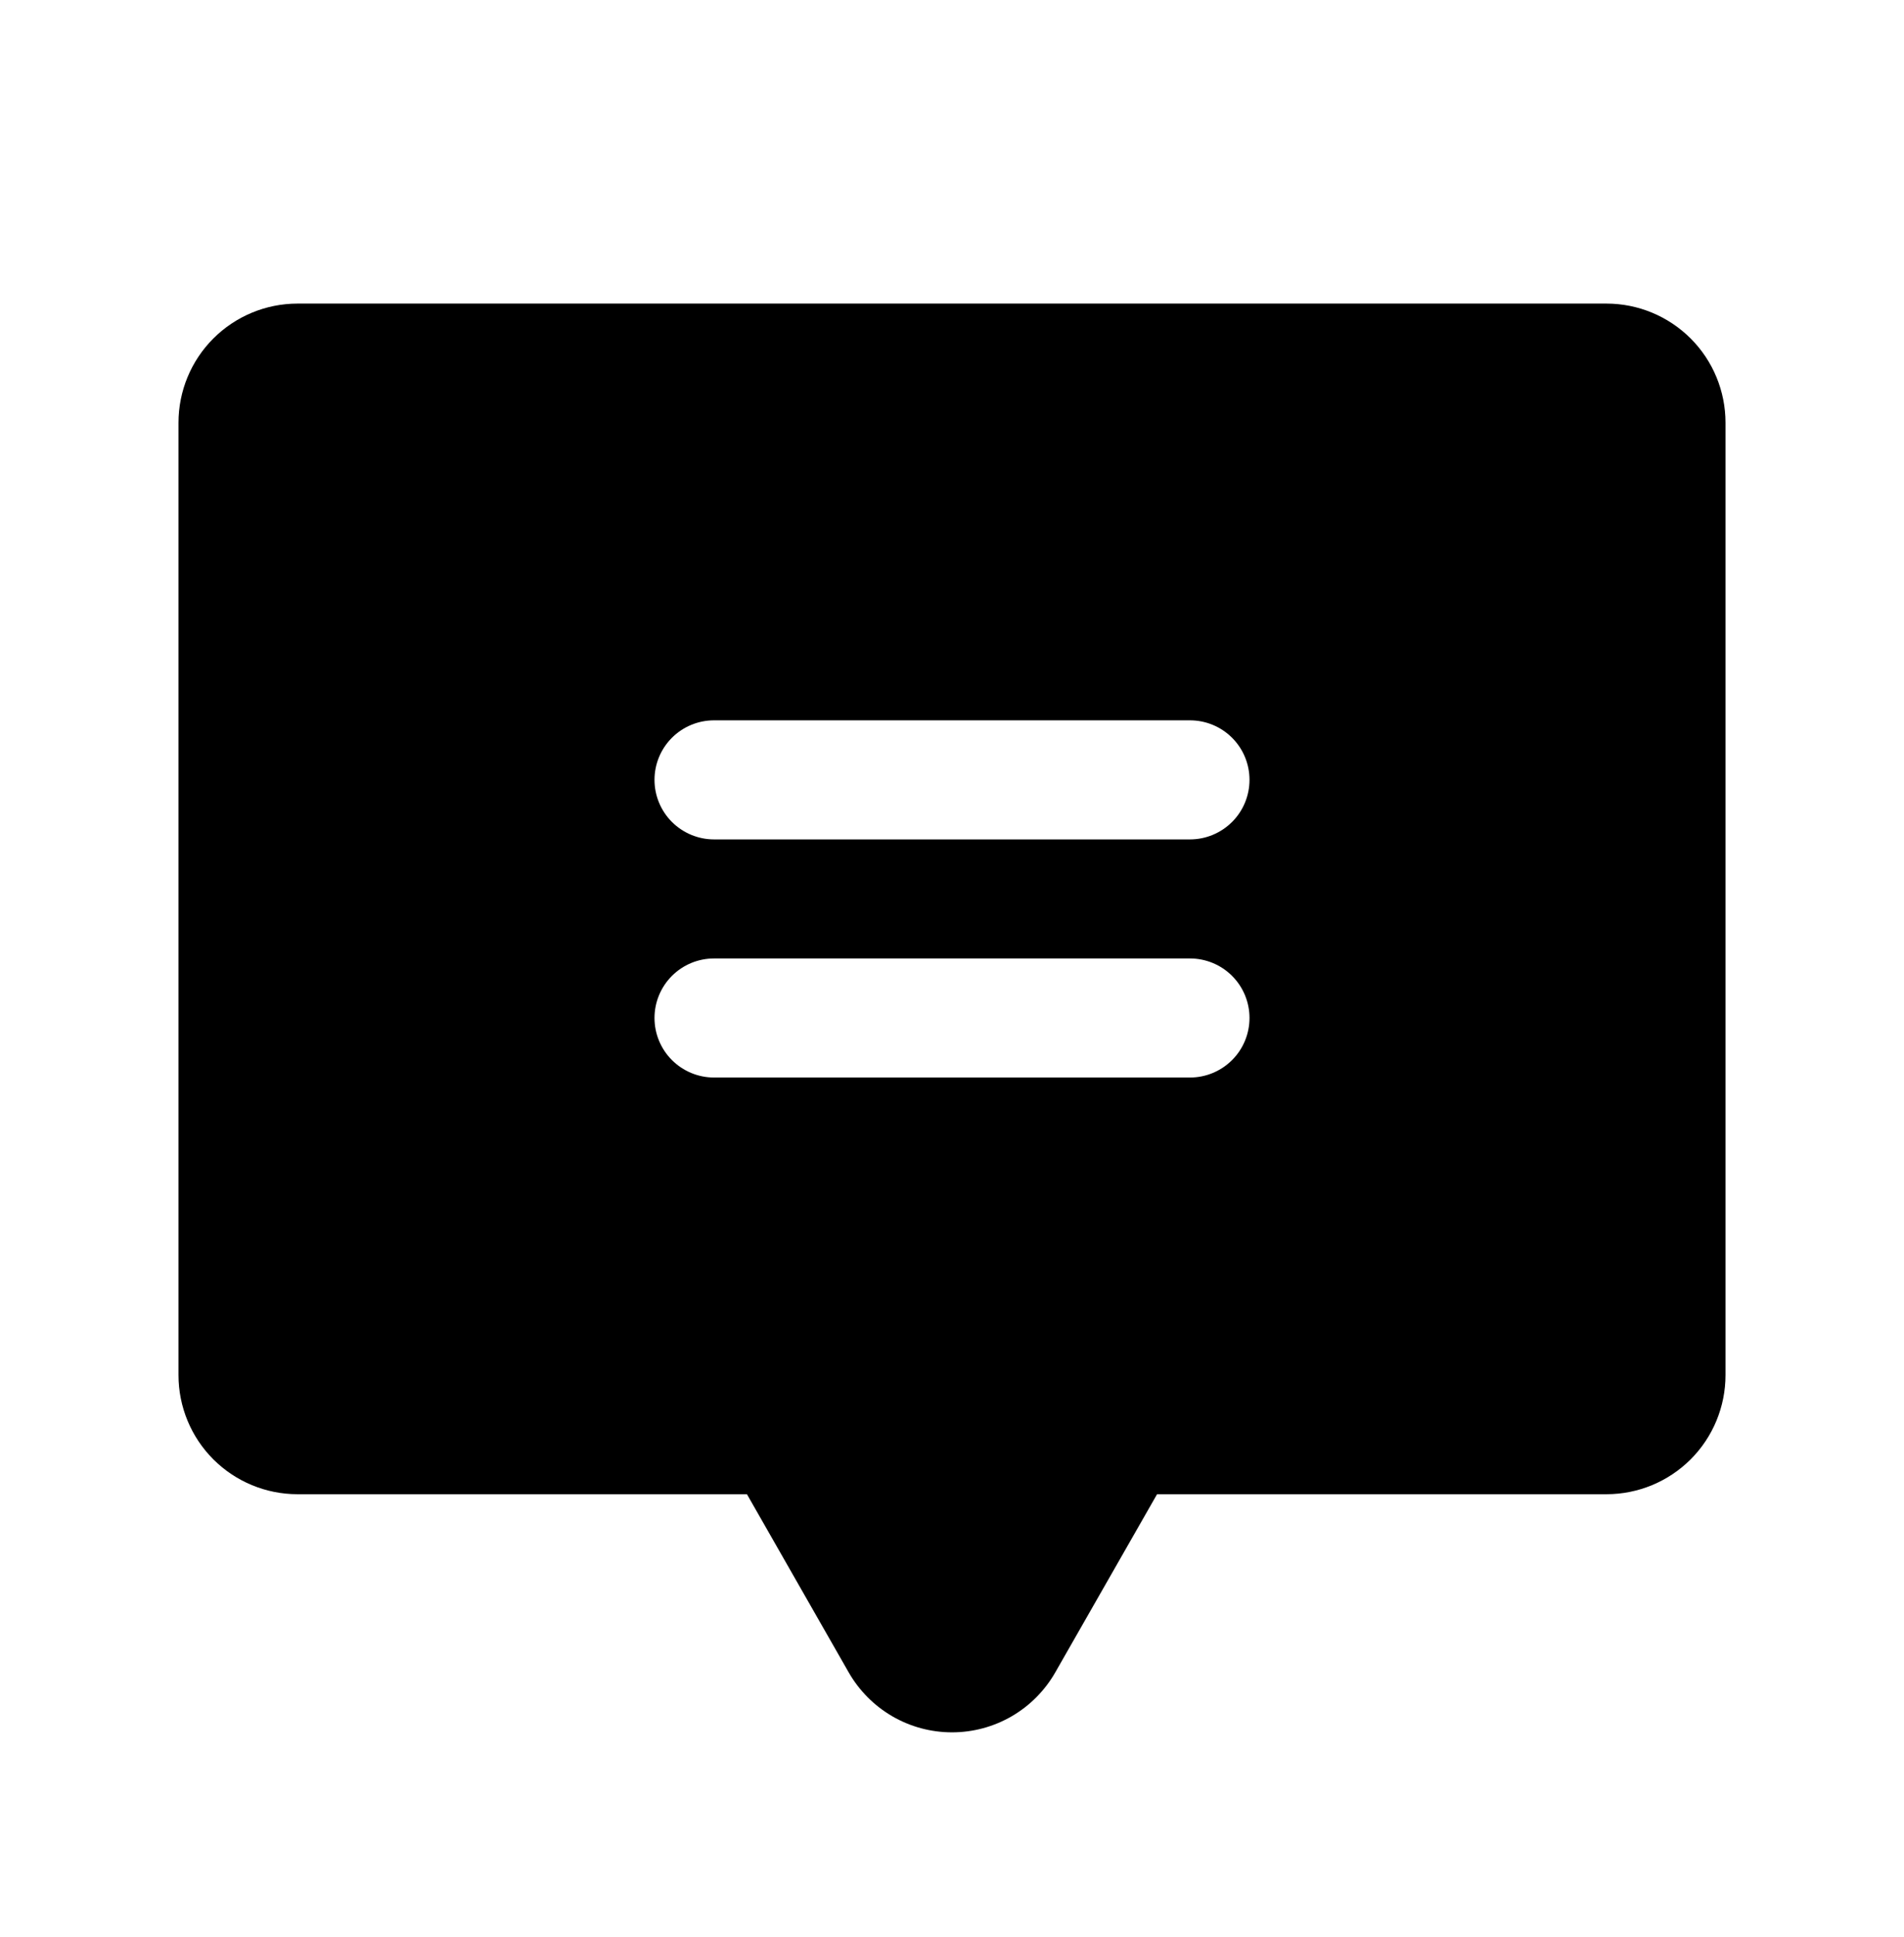 <svg xmlns="http://www.w3.org/2000/svg" width="60" height="61" viewBox="0 0 60 61" fill="none"><g id="ChatCenteredText" clip-path="url(#clip0_3256_32302)"><path id="Vector" d="M50.625 9.562H9.375C8.38 9.562 7.427 9.958 6.723 10.661C6.02 11.364 5.625 12.318 5.625 13.312V43.312C5.625 44.307 6.02 45.261 6.723 45.964C7.427 46.667 8.38 47.062 9.375 47.062H23.538L26.744 52.673C27.073 53.247 27.547 53.724 28.118 54.056C28.69 54.388 29.339 54.562 30 54.562C30.661 54.562 31.31 54.388 31.882 54.056C32.453 53.724 32.927 53.247 33.255 52.673L36.462 47.062H50.625C51.62 47.062 52.573 46.667 53.277 45.964C53.98 45.261 54.375 44.307 54.375 43.312V13.312C54.375 12.318 53.98 11.364 53.277 10.661C52.573 9.958 51.62 9.562 50.625 9.562ZM37.5 33.938H22.5C22.003 33.938 21.526 33.74 21.174 33.388C20.823 33.037 20.625 32.56 20.625 32.062C20.625 31.565 20.823 31.088 21.174 30.737C21.526 30.385 22.003 30.188 22.5 30.188H37.5C37.997 30.188 38.474 30.385 38.826 30.737C39.178 31.088 39.375 31.565 39.375 32.062C39.375 32.56 39.178 33.037 38.826 33.388C38.474 33.74 37.997 33.938 37.5 33.938ZM37.5 26.438H22.5C22.003 26.438 21.526 26.24 21.174 25.888C20.823 25.537 20.625 25.06 20.625 24.562C20.625 24.065 20.823 23.588 21.174 23.237C21.526 22.885 22.003 22.688 22.5 22.688H37.5C37.997 22.688 38.474 22.885 38.826 23.237C39.178 23.588 39.375 24.065 39.375 24.562C39.375 25.06 39.178 25.537 38.826 25.888C38.474 26.24 37.997 26.438 37.5 26.438Z" fill="black"></path></g><defs><clipPath id="clip0_3256_32302"><rect width="60" height="60" fill="white" transform="translate(0 0.188)"></rect></clipPath></defs></svg>